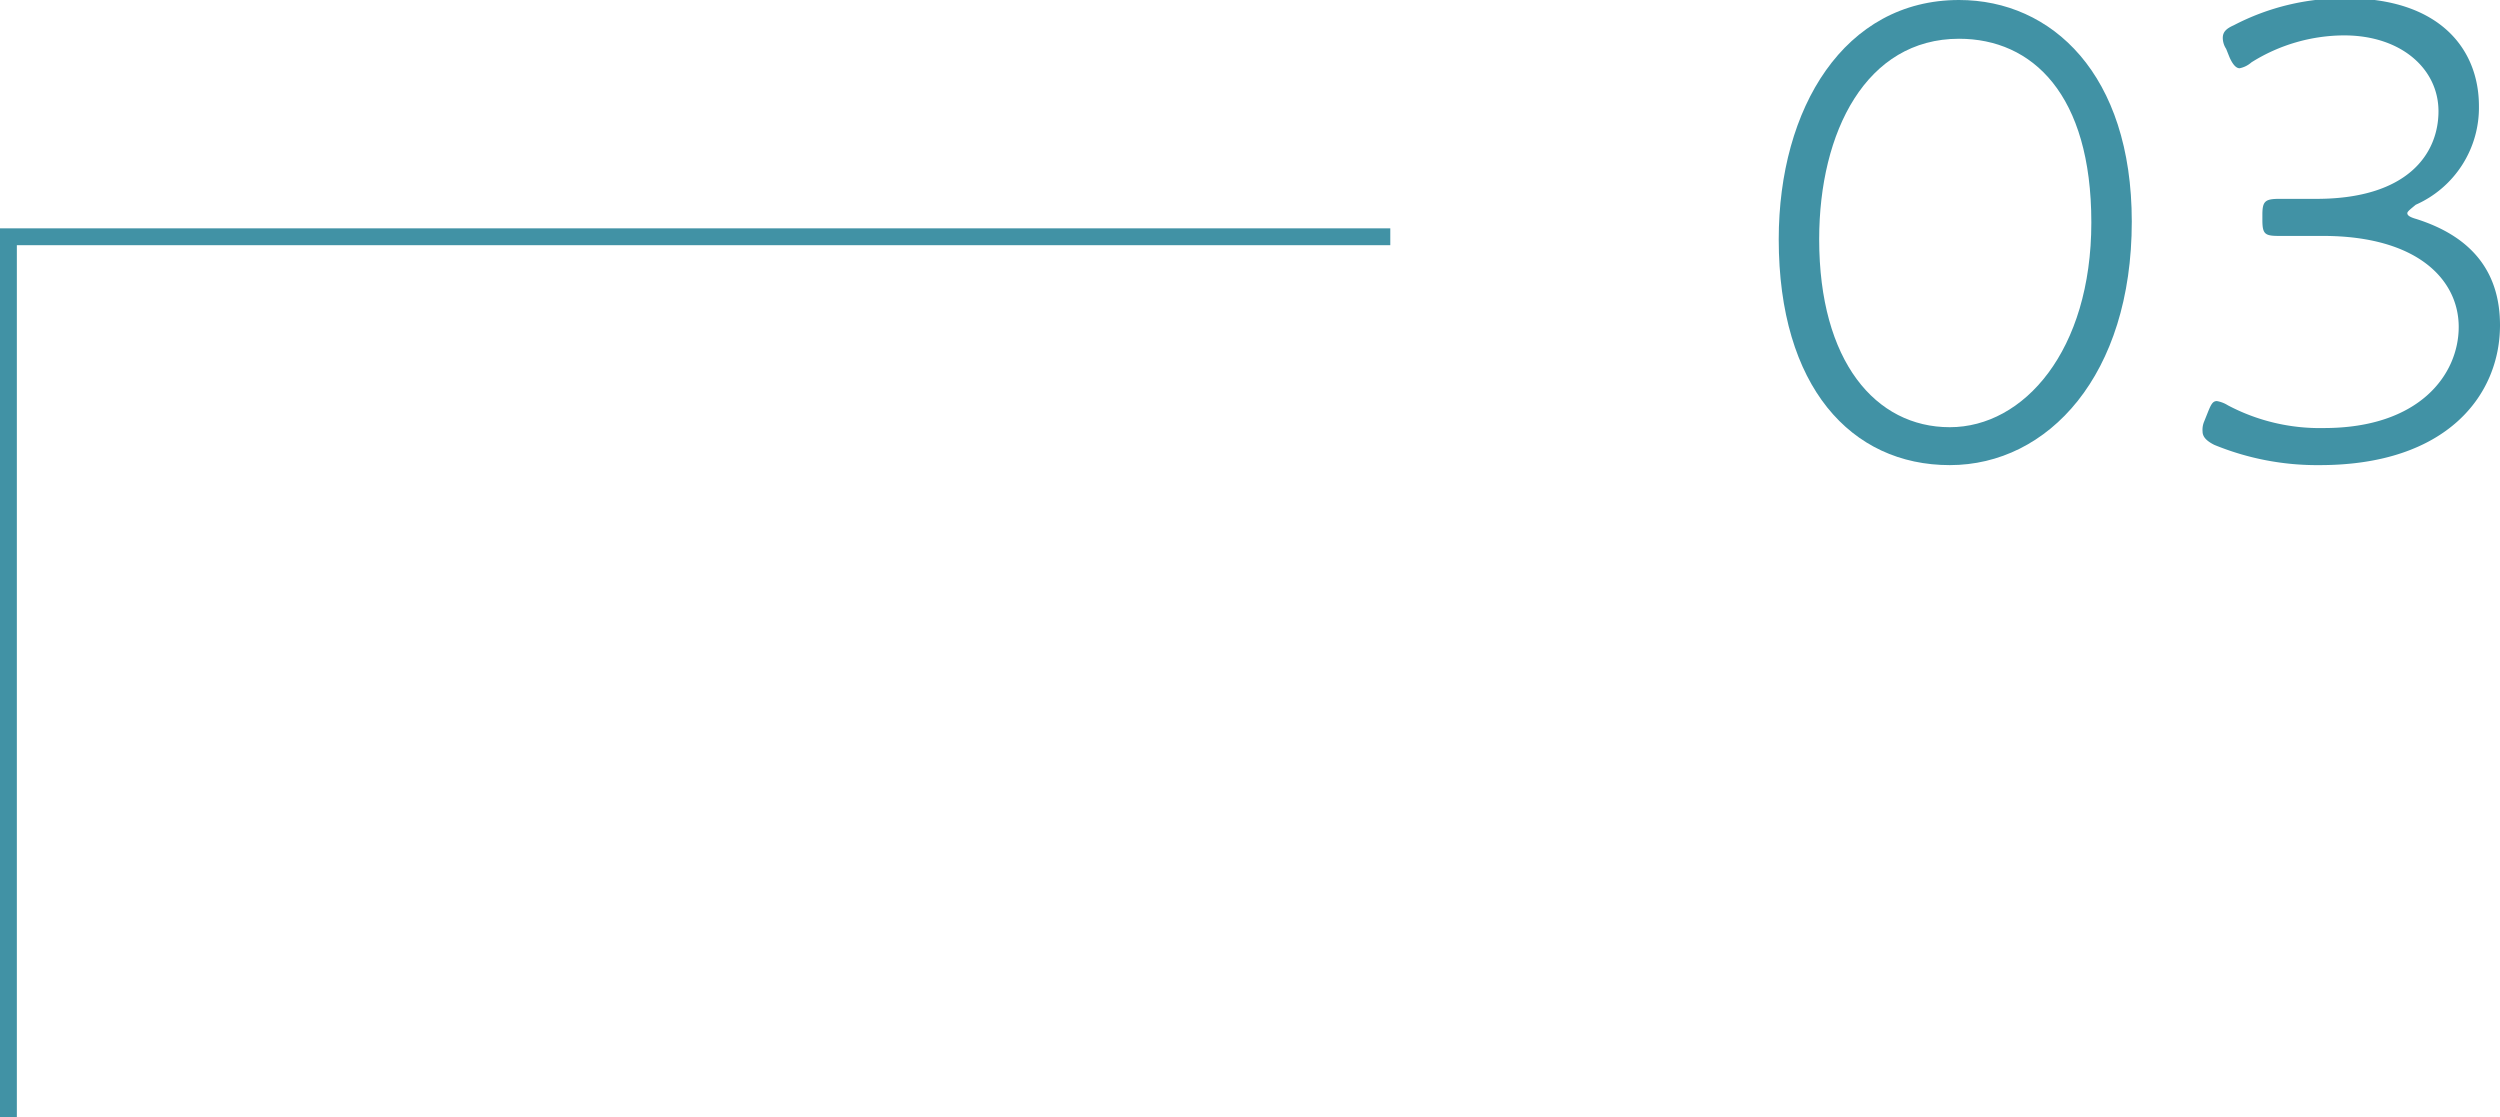 <svg xmlns="http://www.w3.org/2000/svg" viewBox="0 0 296.7 132.6"><defs><style>.cls-1{fill:#4192a5;}.cls-2{fill:none;stroke:#4192a5;stroke-miterlimit:10;stroke-width:2px;}</style></defs><title>n003</title><g id="レイヤー_2" data-name="レイヤー 2"><g id="レイヤー_2-2" data-name="レイヤー 2"><path class="cls-1" d="M253,40.1c0,18.2-9.9,28.9-21.6,28.9s-20.3-9.3-20.3-26.8c0-15.6,7.8-28.4,21.4-28.4C243.5,13.8,253,22.6,253,40.1Zm-37.1,2.1c0,14.5,6.7,22.3,15.5,22.3s16.8-9.1,16.8-24.3-7-21.8-15.7-21.8C221.5,18.4,215.9,29.4,215.9,42.2Z" transform="translate(0 -13.8)"/><path class="cls-1" d="M285.7,39.1c0,.3.4.5,1.1.7,6.9,2.2,9.9,6.6,9.9,12.6,0,8.2-6.2,16.6-21.4,16.6a32.1,32.1,0,0,1-12.5-2.4c-1-.5-1.4-1-1.4-1.6a2.5,2.5,0,0,1,.2-1.2l.4-1c.4-1,.6-1.4,1.1-1.4a3.6,3.6,0,0,1,1.3.5,23.3,23.3,0,0,0,11.4,2.7c11.4,0,16-6.4,16-12s-4.9-10.8-16.1-10.8h-5.2c-1.7,0-2-.2-2-1.9v-.6c0-1.6.3-1.9,2-1.9h4.4c10.9,0,14.5-5.4,14.5-10.4s-4.4-9-11.2-9a20.8,20.8,0,0,0-11,3.2,3,3,0,0,1-1.4.7c-.4,0-.8-.4-1.2-1.3l-.4-1a2.4,2.4,0,0,1-.4-1.3c0-.7.4-1.1,1.3-1.5a28.2,28.2,0,0,1,13.4-3.2c10.9,0,15.7,5.9,15.7,12.8a12.6,12.6,0,0,1-7.5,11.7C286.1,38.6,285.7,38.9,285.7,39.1Z" transform="translate(0 -13.8)"/><polyline class="cls-2" points="165 28.1 1 28.1 1 132.6"/></g></g></svg>